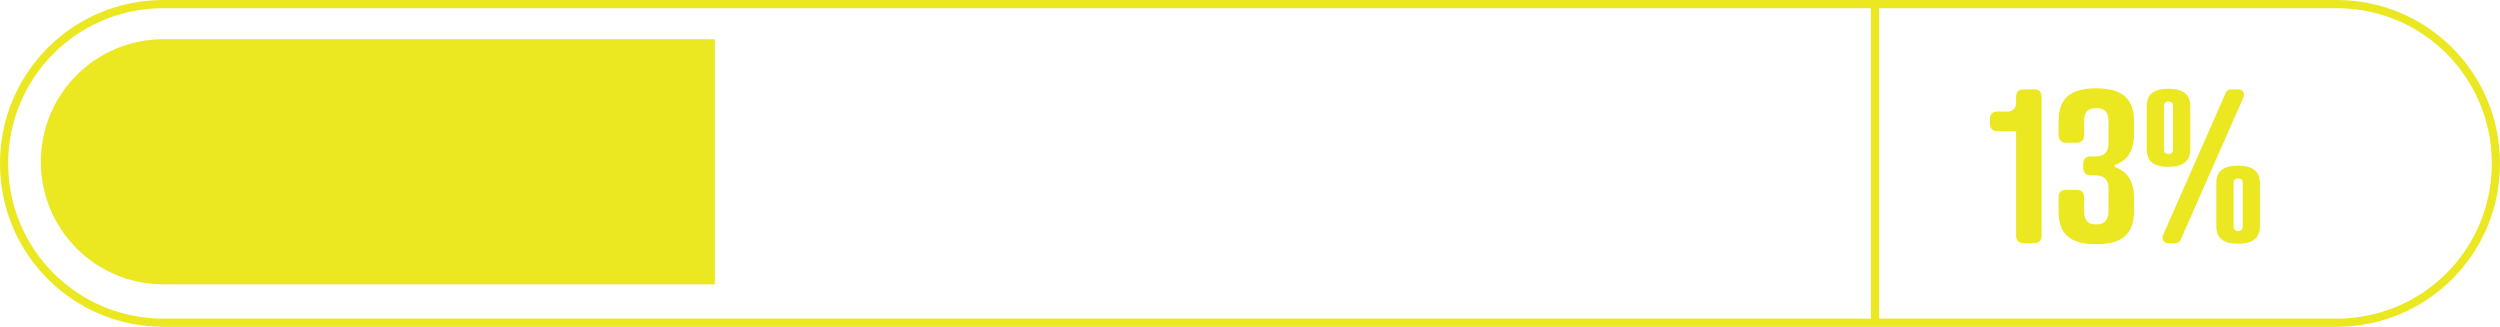 <svg xmlns="http://www.w3.org/2000/svg" id="Layer_2" viewBox="0 0 306 40"><defs><style>.cls-1{fill:#ebe721;}.cls-2{fill:none;stroke:#ebe721;stroke-miterlimit:10;}</style></defs><g id="Layer_1-2"><g><path class="cls-2" d="m20,.5h266c10.8,0,19.5,8.7,19.5,19.5h0c0,10.8-8.7,19.5-19.5,19.5H20C9.2,39.5.5,30.8.5,20h0C.5,9.2,9.2.5,20,.5Z"></path><path id="Path_950" class="cls-2" d="m229.5,0v39.8"></path><path id="Rectangle_1640" class="cls-1" d="m20,34.8c-8.3,0-15-6.7-15-15h0c0-8.3,6.7-15,15-15h67.5v30H20Z"></path><g><path class="cls-1" d="m246.77,11.82c0-.57.34-.88.91-.88h1.33c.57,0,.88.31.88.88v17.03c0,.57-.31.91-.88.91h-1.33c-.57,0-.91-.34-.91-.91v-12.79h-2.29c-.57,0-.91-.34-.91-.91v-.62c0-.57.34-.88.91-.88h1.25c.62,0,1.04-.42,1.04-1.07v-.75Z"></path><path class="cls-1" d="m255.87,21.46c-.57,0-.88-.34-.88-.91v-.49c0-.57.31-.91.88-.91h.6c1.17,0,1.61-.62,1.61-1.61v-2.7c0-.96-.34-1.61-1.51-1.61s-1.48.65-1.48,1.61v1.72c0,.57-.31.91-.88.91h-1.33c-.57,0-.91-.34-.91-.91v-1.72c0-2.7,1.33-4.03,4.6-4.03s4.63,1.33,4.63,4.03v1.59c0,1.95-.73,3.22-2.37,3.77v.23c1.64.57,2.37,1.85,2.37,3.77v1.66c0,2.7-1.35,4.03-4.63,4.03s-4.6-1.33-4.6-4.03v-1.74c0-.57.34-.88.91-.88h1.33c.57,0,.88.31.88.88v1.74c0,.94.34,1.61,1.48,1.61s1.51-.68,1.51-1.61v-2.81c0-.96-.44-1.59-1.61-1.59h-.6Z"></path><path class="cls-1" d="m268.09,12.99v5.3c0,1.48-.94,2.13-2.68,2.13s-2.65-.65-2.65-2.13v-5.3c0-1.51.96-2.13,2.65-2.13s2.68.62,2.68,2.13Zm-1.2,16.41c-.1.21-.31.36-.65.36h-.86c-.62,0-.81-.6-.62-.99l7.7-17.47c.1-.21.31-.36.65-.36h.86c.62,0,.81.57.62.99l-7.7,17.47Zm-2.03-16.41v5.3c0,.34.18.57.55.57.39,0,.57-.23.57-.57v-5.3c0-.34-.18-.57-.57-.57-.36,0-.55.23-.55.57Zm11.75,9.41v5.3c0,1.48-.94,2.13-2.68,2.13s-2.65-.65-2.65-2.13v-5.3c0-1.51.96-2.13,2.65-2.13s2.68.62,2.68,2.13Zm-3.22,0v5.3c0,.34.18.57.55.57.39,0,.57-.23.57-.57v-5.3c0-.34-.18-.57-.57-.57-.36,0-.55.23-.55.57Z"></path></g></g></g></svg>